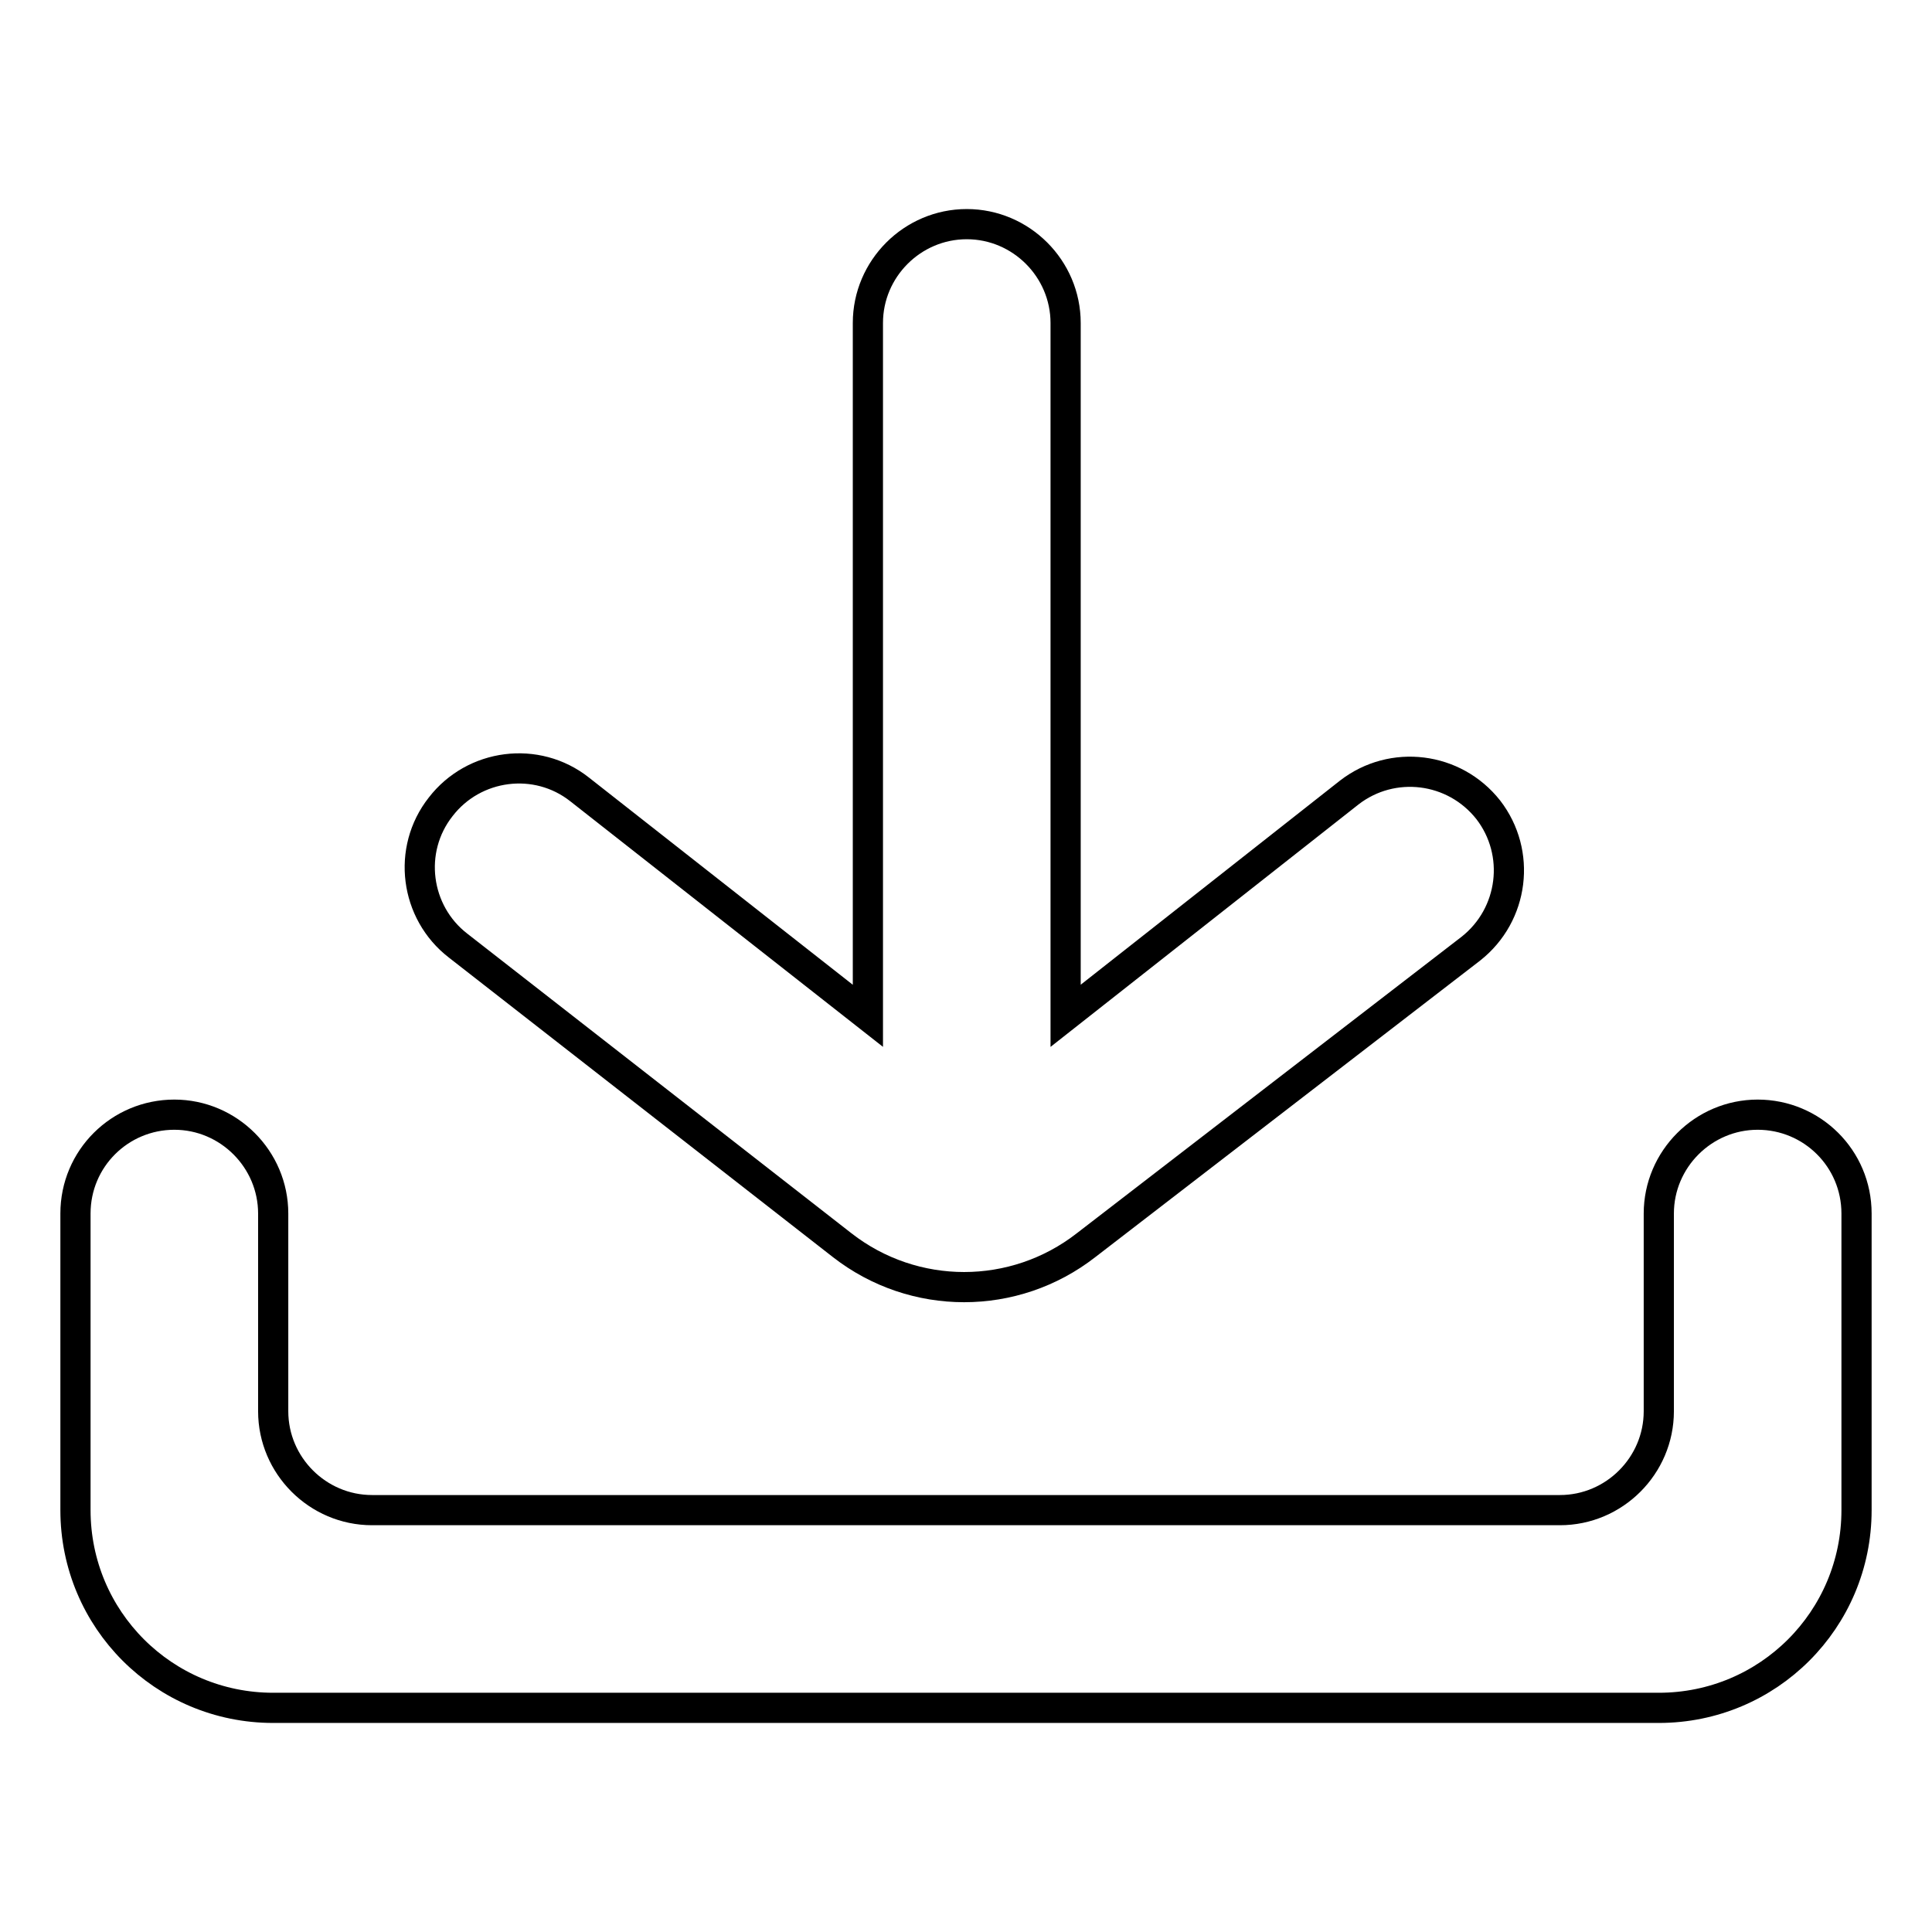 <?xml version="1.0" encoding="utf-8"?>
<!-- Svg Vector Icons : http://www.onlinewebfonts.com/icon -->
<!DOCTYPE svg PUBLIC "-//W3C//DTD SVG 1.1//EN" "http://www.w3.org/Graphics/SVG/1.1/DTD/svg11.dtd">
<svg version="1.1" xmlns="http://www.w3.org/2000/svg" xmlns:xlink="http://www.w3.org/1999/xlink" x="0px" y="0px" viewBox="0 0 256 256" enable-background="new 0 0 256 256" xml:space="preserve">
<g> <path stroke-width="4" fill-opacity="0" stroke="#000000"  d="M111.6,165c9.5,7.4,22.8,7.4,32.3,0l51-39.3c5.7-4.5,6.7-12.7,2.3-18.4c-4.5-5.7-12.7-6.7-18.4-2.3 l-37.6,29.6V42.8c0-7.2-5.9-13.1-13.1-13.1c-7.2,0-13.1,5.9-13.1,13.1v91.8l-38.2-30c-5.7-4.5-14-3.4-18.4,2.3 c-4.5,5.7-3.4,14,2.3,18.4L111.6,165z"/> <path stroke-width="4" fill-opacity="0" stroke="#000000"  d="M232.9,147.7c-7.2,0-13.1,5.9-13.1,13.1V187c0,7.2-5.9,13.1-13.1,13.1H49.3c-7.2,0-13.1-5.9-13.1-13.1 v-26.2c0-7.2-5.9-13.1-13.1-13.1S10,153.5,10,160.8v39.3c0,14.5,11.7,26.2,26.2,26.2h183.6c14.5,0,26.2-11.7,26.2-26.2v-39.3 C246,153.5,240.1,147.7,232.9,147.7z"/></g>
</svg>